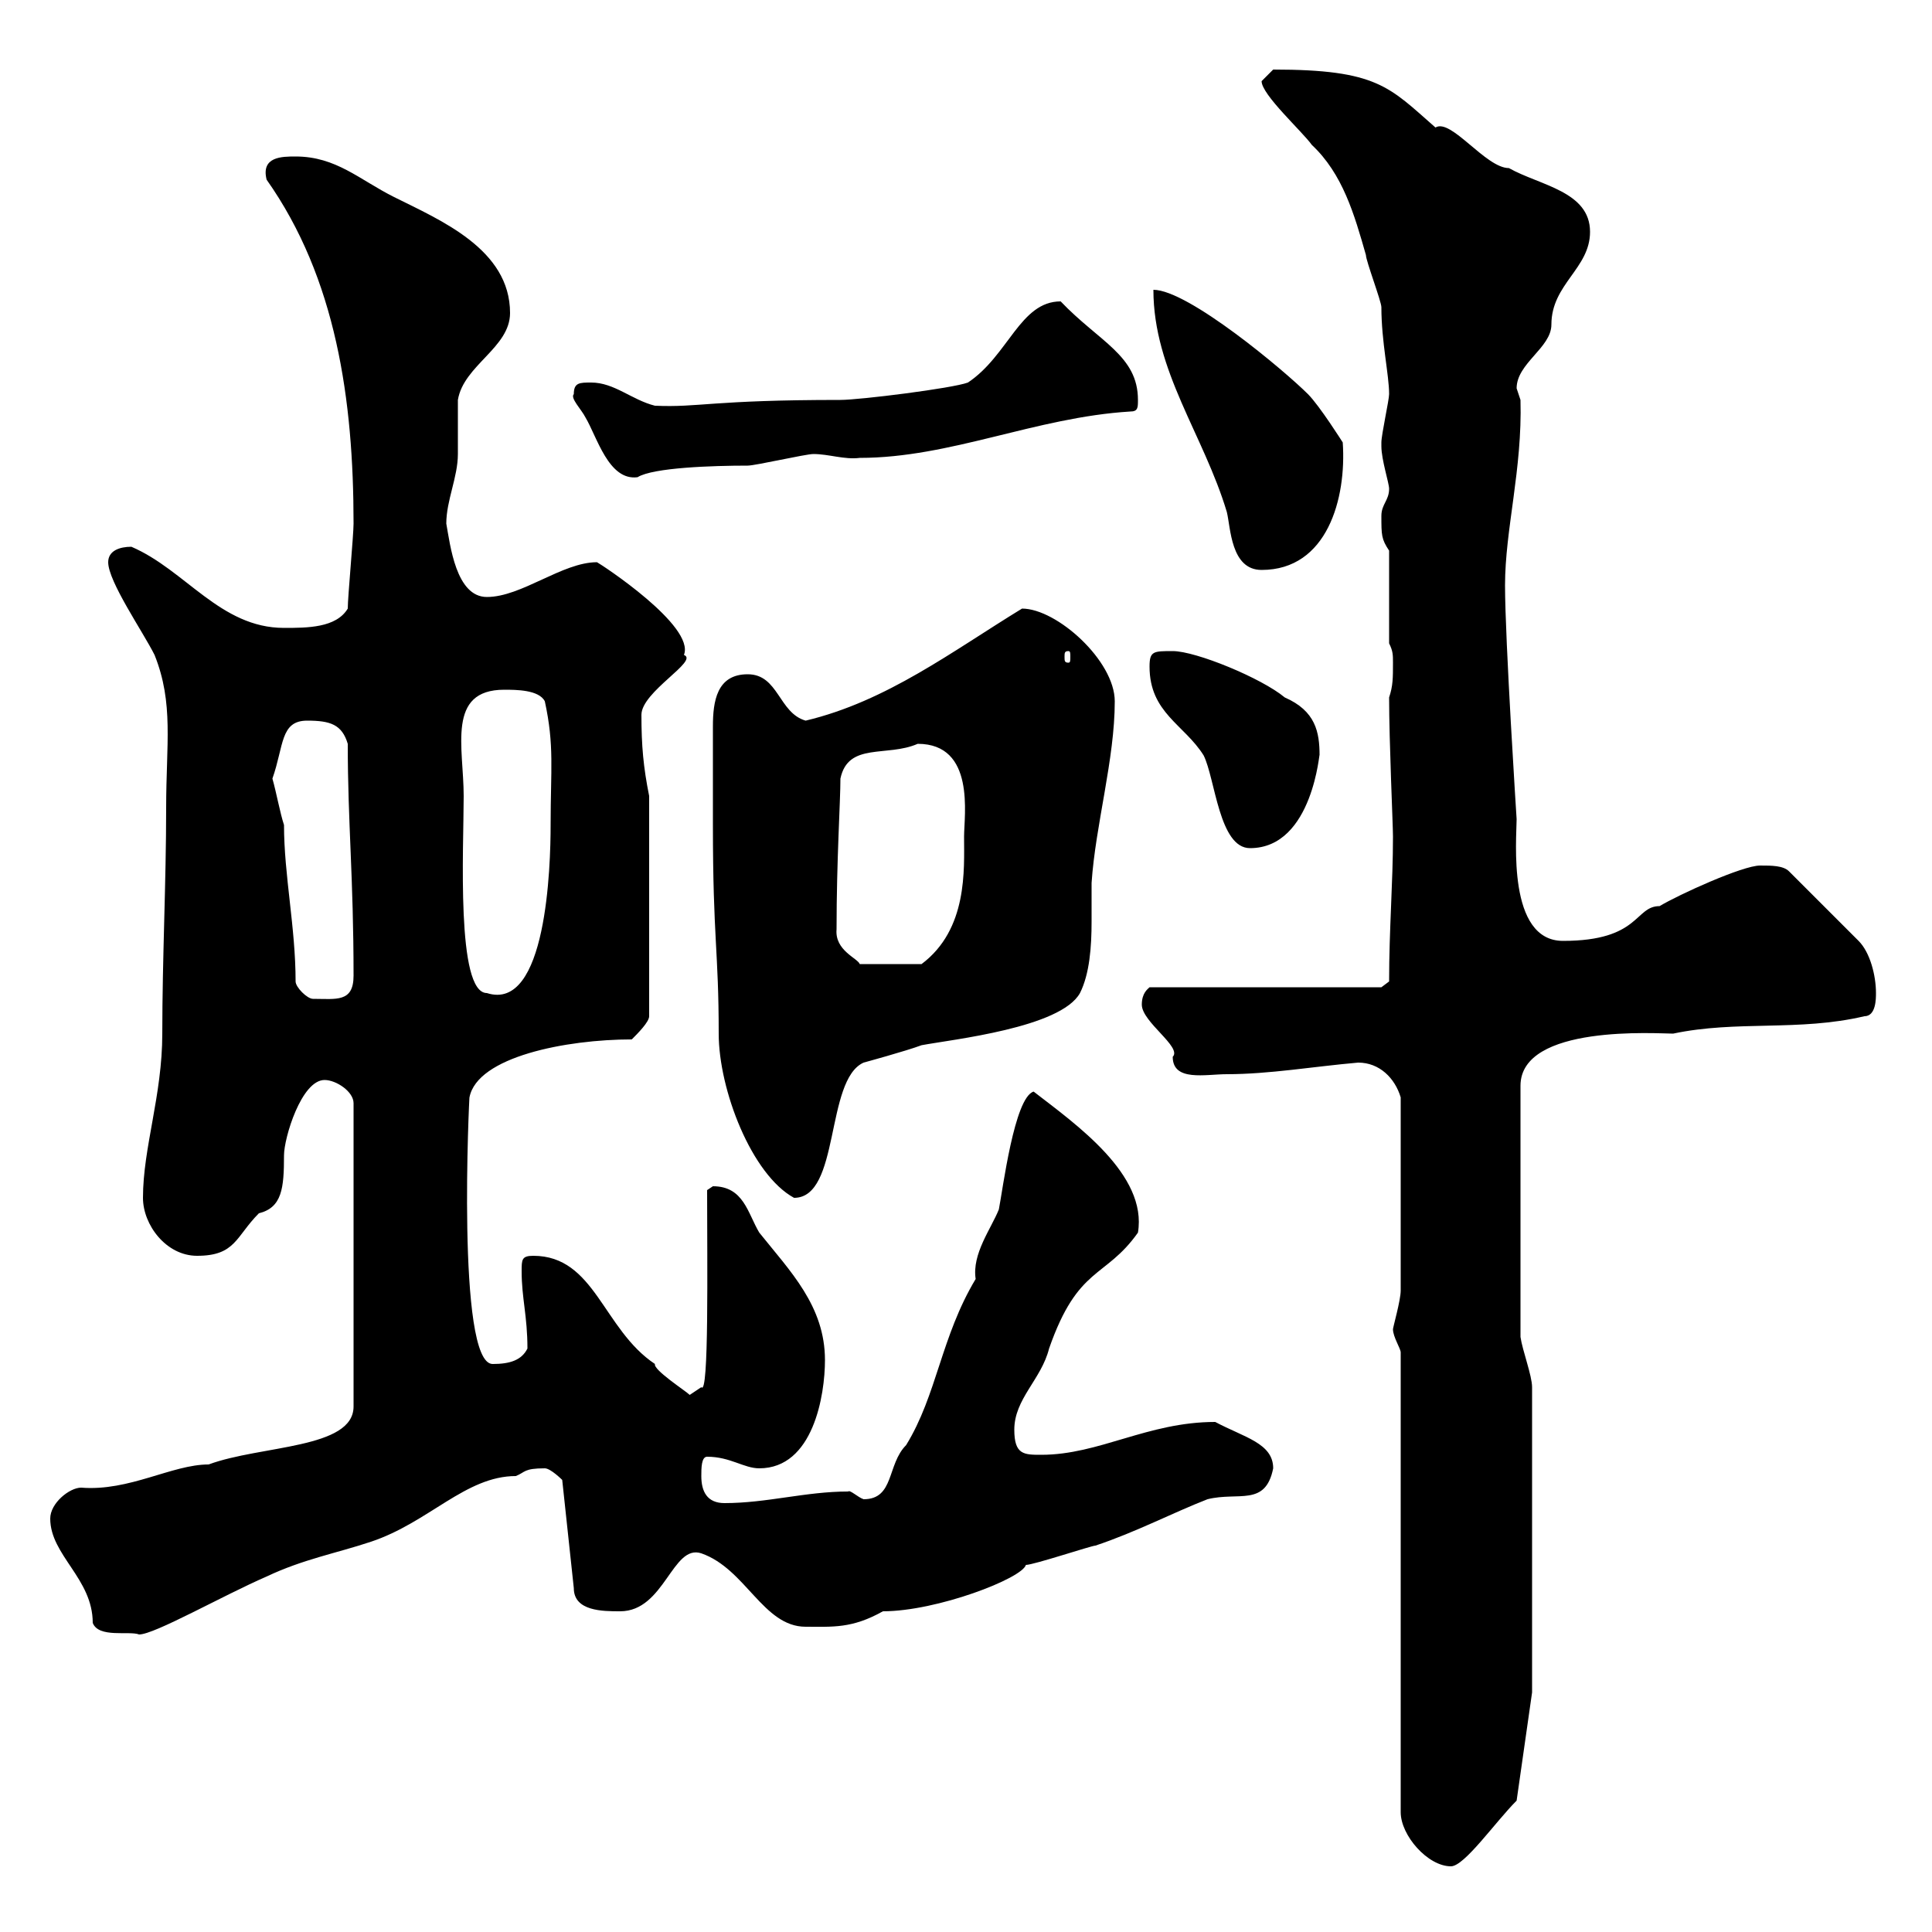 <svg xmlns="http://www.w3.org/2000/svg" xmlns:xlink="http://www.w3.org/1999/xlink" width="300" height="300"><path d="M217.50 210L217.50 281.40C217.50 285 221.70 289.80 225.30 289.80C227.40 289.80 232.20 282.90 235.50 279.60L237.90 262.80L237.90 215.40C237.90 213.60 236.40 209.70 236.10 207.60L236.10 168.60C236.10 159 257.40 160.50 259.80 160.50C269.70 158.40 279.30 160.20 289.50 157.80C291.30 157.80 291.30 155.10 291.30 154.20C291.30 151.50 290.40 147.90 288.60 146.10L277.80 135.30C276.90 134.40 275.10 134.40 273.30 134.40C270.60 134.40 260.70 138.90 257.70 140.70C253.80 140.70 254.70 146.10 242.70 146.10C234 146.10 235.50 130.20 235.50 127.20C235.50 127.20 233.70 99.30 233.70 90.90C233.70 82.20 236.40 72.90 236.10 62.10C236.10 62.10 235.50 60.30 235.50 60.30C235.50 56.40 240.90 54 240.90 50.40C240.90 44.10 246.90 41.70 246.90 36C246.90 29.70 239.10 28.80 234.30 26.10C230.70 26.10 225.30 18.30 222.90 19.80C215.70 13.50 213.90 10.80 197.70 10.80C197.70 10.80 195.90 12.60 195.90 12.60C195.90 14.70 202.20 20.40 203.70 22.50C208.50 27 210.30 33.30 212.10 39.60C212.10 40.50 214.50 46.80 214.50 47.70C214.50 53.10 215.70 58.20 215.70 61.20C215.70 62.10 214.50 67.50 214.50 68.70C214.50 68.70 214.50 68.70 214.50 69.30C214.50 71.40 215.70 75 215.70 75.90C215.70 77.70 214.50 78.30 214.50 80.10C214.50 83.10 214.50 83.70 215.70 85.50L215.70 99.90C216.30 101.10 216.30 101.70 216.30 102.90C216.30 105.30 216.30 106.50 215.70 108.30C215.70 115.20 216.30 128.10 216.30 129.90C216.30 137.10 215.70 144.30 215.70 152.40L214.50 153.30L178.50 153.30C178.20 153.60 177.30 154.20 177.30 156C177.30 158.70 183.60 162.60 182.10 164.10C182.10 168 187.20 166.80 190.50 166.80C197.10 166.80 204 165.60 210.90 165C214.20 165 216.60 167.40 217.50 170.40L217.50 200.40C217.50 201.90 216.30 206.10 216.30 206.40C216.30 207.60 217.50 209.40 217.50 210ZM7.80 235.80C7.80 241.50 14.40 245.10 14.40 252C15.30 254.40 20.10 253.20 21.60 253.80C24 253.80 34.50 247.80 41.40 244.80C47.10 242.10 52.20 241.20 57.60 239.40C66.60 236.40 72.30 229.20 80.10 229.20C81.60 228.60 81.30 228 84.60 228C85.50 228 87.30 229.80 87.30 229.80L89.10 246.60C89.10 250.20 93.60 250.20 96.30 250.20C103.20 250.20 104.40 239.70 108.90 241.20C115.80 243.60 118.50 252.60 125.10 252.60C129.30 252.60 132.30 252.90 137.10 250.20C145.50 250.20 158.70 245.10 159.30 243C160.50 243 169.50 240 170.10 240C176.40 237.90 182.10 234.90 187.50 232.80C192.30 231.60 196.50 234 197.70 228C197.70 224.10 193.20 223.20 188.70 220.80C178.20 220.80 170.70 225.90 161.70 225.90C159 225.90 157.50 225.90 157.50 222C157.50 217.20 161.70 214.20 162.90 209.40C167.40 196.50 171.60 198.60 176.70 191.40C178.20 182.40 167.10 174.60 160.50 169.50C157.50 170.40 155.70 184.80 155.10 187.80C153.90 190.80 150.90 194.70 151.50 198.60C146.10 207.60 145.50 216.60 140.70 224.40C137.70 227.40 138.90 232.80 134.10 232.80C133.20 232.50 132 231.30 131.70 231.60C125.10 231.60 119.10 233.40 112.50 233.40C109.80 233.40 108.90 231.60 108.90 229.20C108.90 228 108.90 226.20 109.80 226.20C113.40 226.20 115.50 228 117.90 228C126.30 228 128.10 216.60 128.10 211.20C128.10 202.80 122.70 197.40 117.90 191.40C116.10 188.40 115.50 184.20 110.70 184.20C110.70 184.20 109.80 184.80 109.80 184.80C109.80 196.20 110.10 216.90 108.90 215.40L107.10 216.60C106.50 216 101.40 212.70 101.70 211.80C93.60 206.40 92.40 195 82.80 195C81 195 81 195.60 81 197.40C81 201.60 81.90 204.30 81.90 209.40C81 211.20 79.20 211.80 76.50 211.80C70.80 211.80 72.90 169.50 72.90 170.40C74.10 164.10 87.90 161.40 98.10 161.40C99 160.50 100.80 158.70 100.80 157.80L100.80 123.60C99.90 119.10 99.60 115.80 99.60 111C99.60 107.40 108.60 102.60 106.20 101.70C108 97.20 93.30 87.60 92.70 87.30C87.30 87.30 81 92.70 75.60 92.70C70.80 92.70 69.90 84.60 69.30 81.30C69.30 77.70 71.10 74.10 71.10 70.50C71.10 69.30 71.10 63 71.10 62.10C72 56.70 79.20 54 79.20 48.60C79.20 38.70 68.40 34.20 61.20 30.60C55.80 27.90 52.20 24.30 45.90 24.30C43.80 24.30 40.50 24.30 41.40 27.90C52.20 43.20 54.90 62.10 54.90 81.30C54.90 83.10 54 92.70 54 94.50C52.20 97.50 47.70 97.50 44.10 97.50C34.20 97.50 28.80 88.50 20.40 84.90C18.60 84.90 16.80 85.50 16.80 87.30C16.80 90.30 22.20 98.10 24 101.70C27 109.20 25.80 115.50 25.80 125.40C25.80 137.10 25.20 148.80 25.20 160.50C25.20 170.10 22.20 178.20 22.20 186C22.20 190.20 25.80 195 30.60 195C36.60 195 36.60 192 40.20 188.40C43.80 187.50 44.10 184.50 44.10 179.40C44.10 176.70 46.80 167.70 50.40 167.70C52.20 167.70 54.90 169.50 54.90 171.30L54.90 218.40C54.90 225 40.50 224.40 32.40 227.40C26.70 227.40 20.10 231.60 12.60 231C10.80 231 7.80 233.40 7.80 235.80ZM110.70 128.10C110.70 145.80 111.60 147.60 111.60 160.50C111.60 169.20 116.70 182.40 123.30 186C130.50 186 128.10 167.70 134.10 165C134.10 165 140.70 163.20 143.10 162.30C147.90 161.40 164.70 159.60 167.70 154.20C169.20 151.20 169.50 147 169.50 143.10C169.50 141 169.50 139.20 169.50 137.10C170.10 128.10 173.10 117.90 173.10 108.90C173.10 102.60 164.10 94.50 158.70 94.50C147.90 101.10 137.70 108.90 125.10 111.90C120.90 110.70 120.90 104.70 116.10 104.70C111.30 104.70 110.70 108.90 110.70 112.80C110.70 114.30 110.70 120.60 110.70 128.10ZM45.90 152.40C45.90 144 44.10 135.90 44.10 128.10C43.50 126.30 42.90 123 42.30 120.90C44.10 115.80 43.50 111.90 47.70 111.90C51.30 111.90 53.10 112.50 54 115.50C54 127.80 54.90 136.20 54.90 151.50C54.90 155.70 52.20 155.10 48.60 155.10C47.70 155.10 45.90 153.30 45.90 152.40ZM72 123.60C72 116.10 69.30 107.10 78.30 107.10C80.10 107.10 83.70 107.10 84.60 108.90C86.10 115.80 85.50 119.40 85.50 128.10C85.50 134.40 84.90 157.20 75.60 154.20C70.80 154.20 72 131.70 72 123.60ZM129.90 144.30C129.90 133.50 130.50 124.50 130.50 120.90C131.70 115.20 137.70 117.60 142.50 115.50C151.50 115.50 149.70 126.60 149.70 129.90C149.70 135 150.30 144.30 143.10 149.70L133.50 149.70C133.20 148.80 129.60 147.60 129.90 144.30ZM178.50 103.50C178.50 110.70 183.90 112.50 186.90 117.30C188.70 120.90 189.30 131.70 194.10 131.70C204 131.70 204.90 116.10 204.90 117.30C204.90 113.70 204.30 110.40 199.50 108.30C195.90 105.30 185.70 101.10 182.10 101.10C179.10 101.10 178.50 101.10 178.50 103.50ZM165.90 101.10C166.20 101.10 166.20 101.40 166.20 102C166.20 102.60 166.20 102.90 165.90 102.90C165.30 102.90 165.30 102.60 165.30 102C165.30 101.40 165.30 101.10 165.90 101.10ZM179.10 45C179.10 57.60 186.90 67.50 190.50 79.50C191.10 81.90 191.10 88.50 195.90 88.50C206.10 88.50 209.10 77.40 208.50 68.70C208.50 68.70 204.90 63 203.10 61.20C199.50 57.60 184.50 45 179.10 45ZM89.10 61.20C88.50 61.80 90.30 63.60 90.90 64.80C92.70 67.80 94.50 74.70 99 74.10C101.40 72.60 110.70 72.30 116.10 72.30C117.30 72.30 125.10 70.50 126.30 70.50C128.70 70.50 131.10 71.40 133.50 71.10C147.60 71.10 160.80 64.80 175.50 63.90C176.70 63.90 176.70 63.30 176.70 62.10C176.70 55.20 170.70 53.10 164.70 46.80C158.40 46.80 156.60 55.20 150.30 59.40C147.90 60.30 133.50 62.10 130.50 62.10C110.40 62.10 108.60 63.30 101.70 63C98.10 62.10 95.40 59.40 91.80 59.40C90 59.40 89.10 59.40 89.10 61.20Z"/></svg>